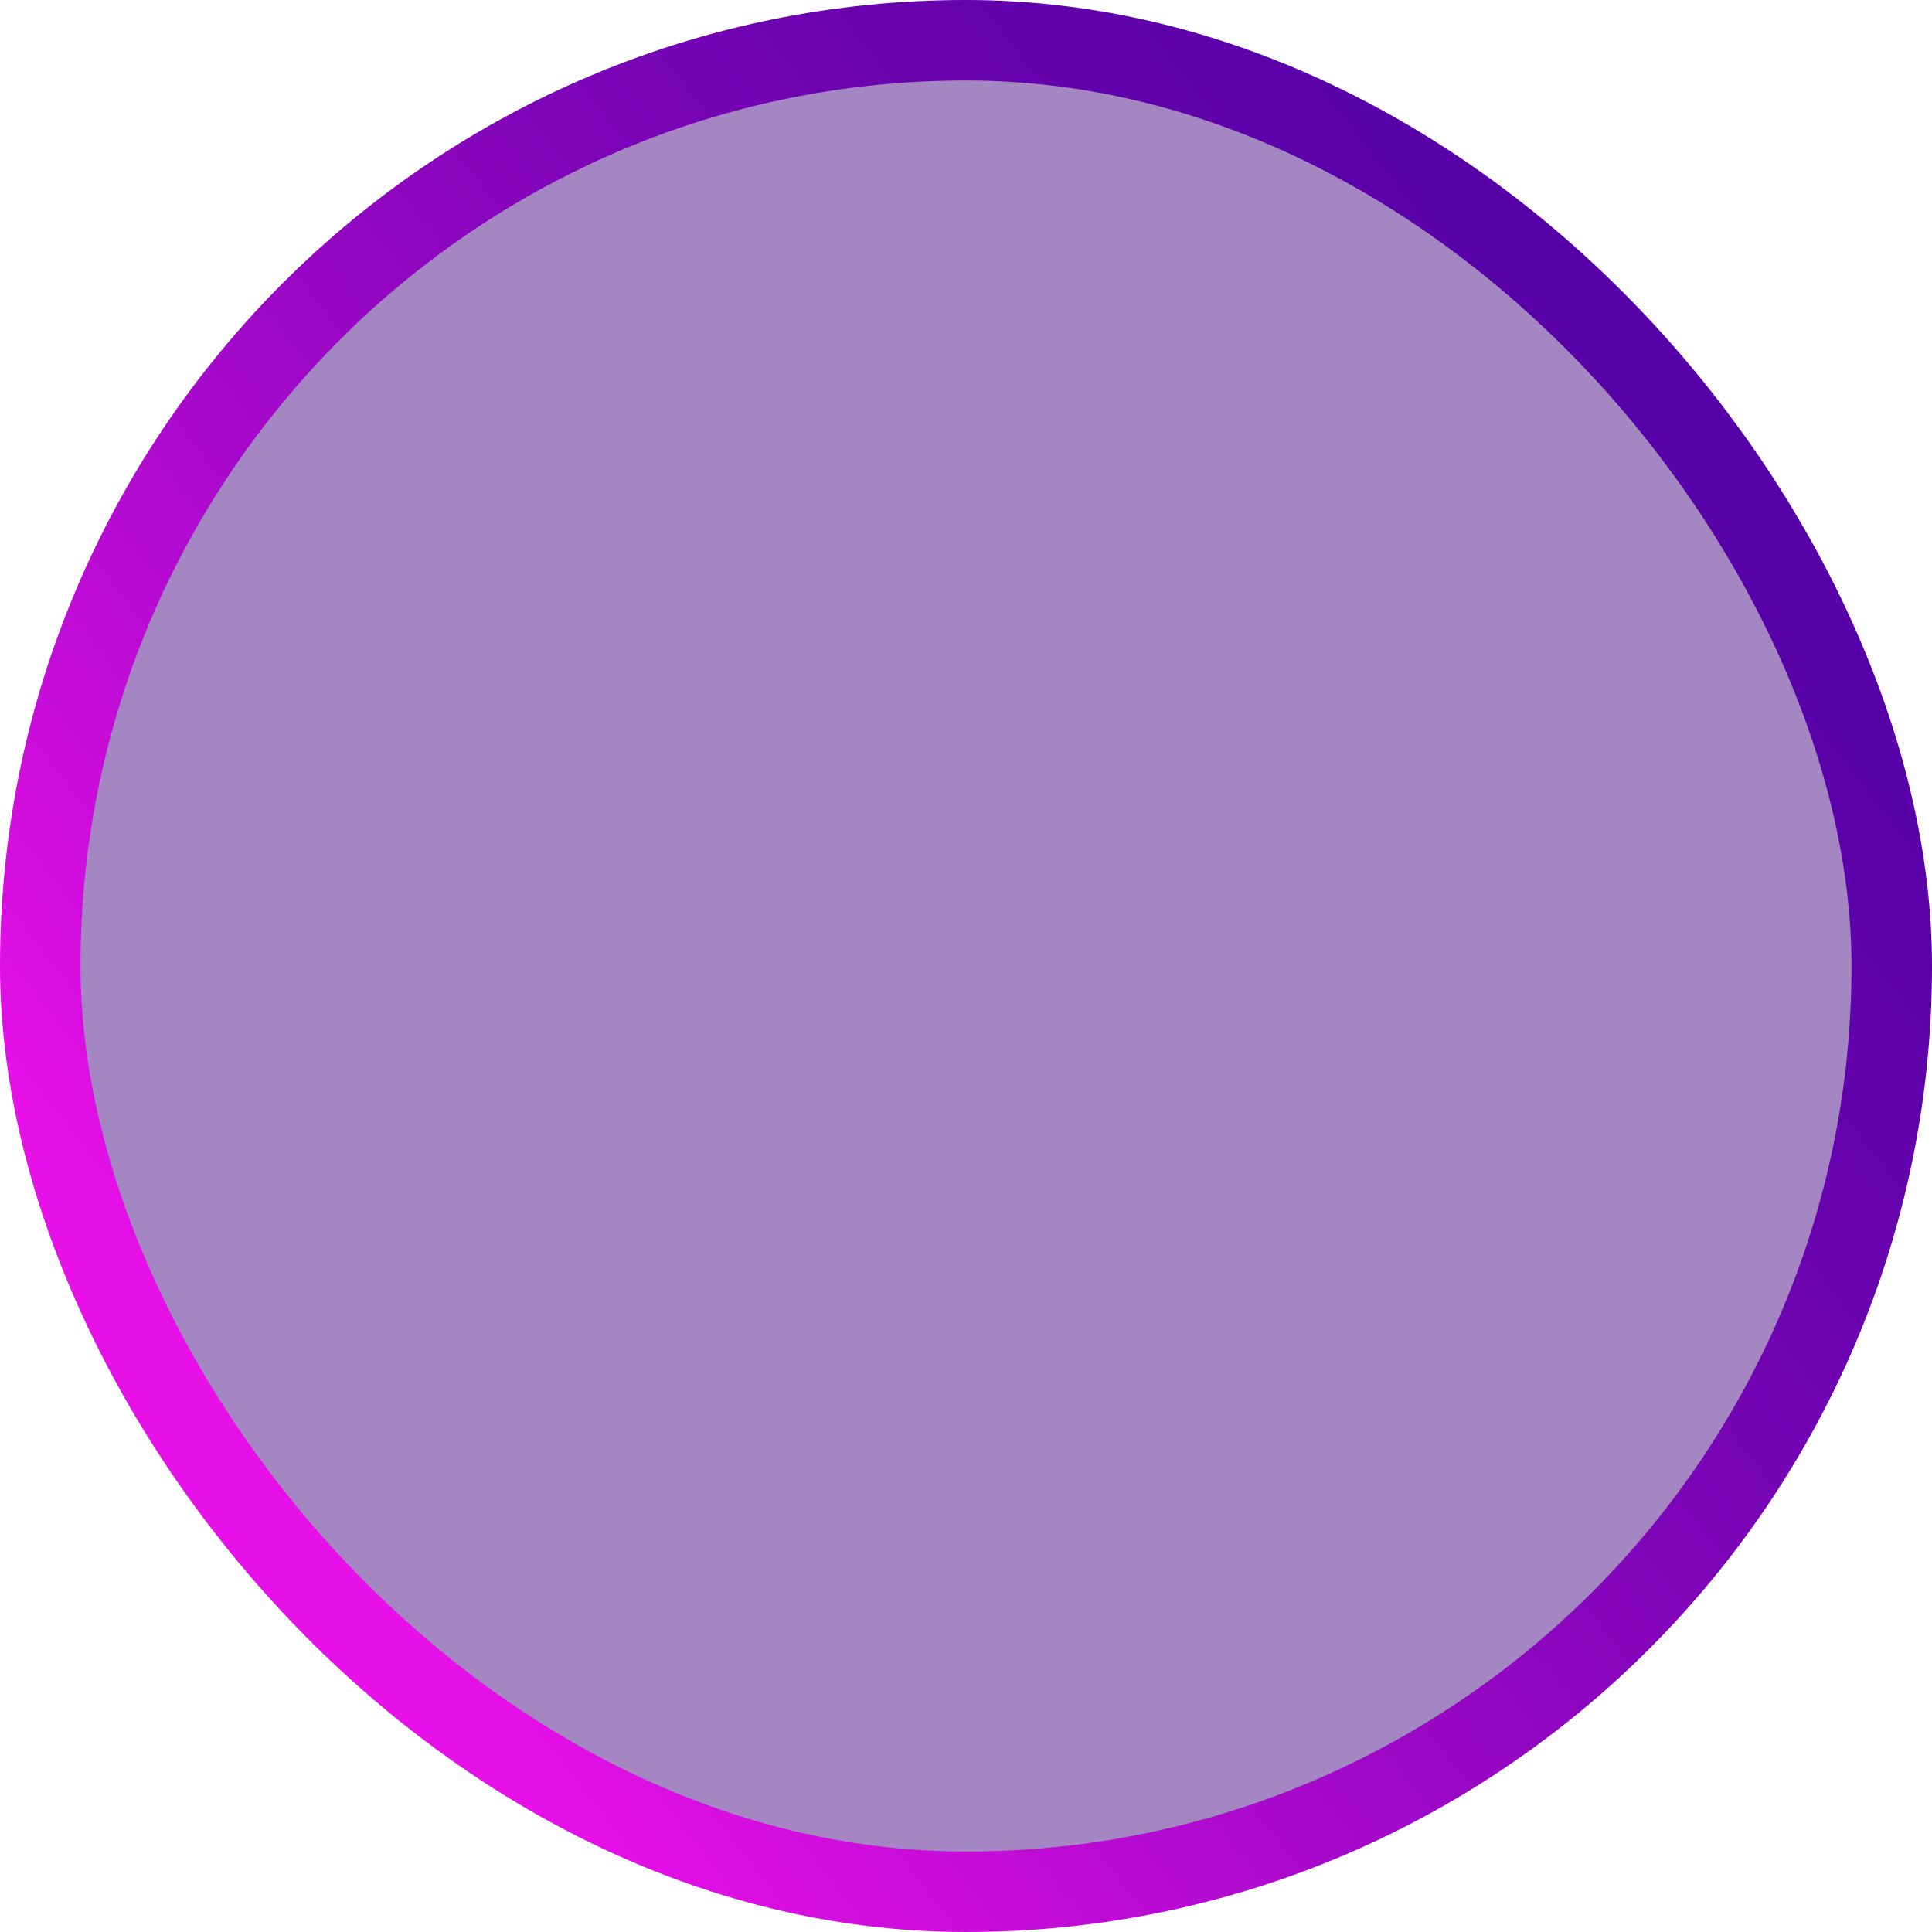<?xml version="1.0" encoding="UTF-8"?> <svg xmlns="http://www.w3.org/2000/svg" width="24" height="24" viewBox="0 0 24 24" fill="none"><rect x="0.5" y="0.5" width="23" height="23" rx="11.5" fill="#4B0F87" fill-opacity="0.5"></rect><rect x="0.5" y="0.5" width="23" height="23" rx="11.5" stroke="url(#paint0_linear_82_189)"></rect><defs><linearGradient id="paint0_linear_82_189" x1="10.297" y1="26.787" x2="29.839" y2="11.61" gradientUnits="userSpaceOnUse"><stop stop-color="#E710E8"></stop><stop offset="0.062" stop-color="#D80EE1"></stop><stop offset="0.287" stop-color="#A809CC"></stop><stop offset="0.5" stop-color="#8205BA"></stop><stop offset="0.696" stop-color="#6602AE"></stop><stop offset="0.869" stop-color="#5601A7"></stop><stop offset="1" stop-color="#5000A4"></stop></linearGradient></defs></svg> 